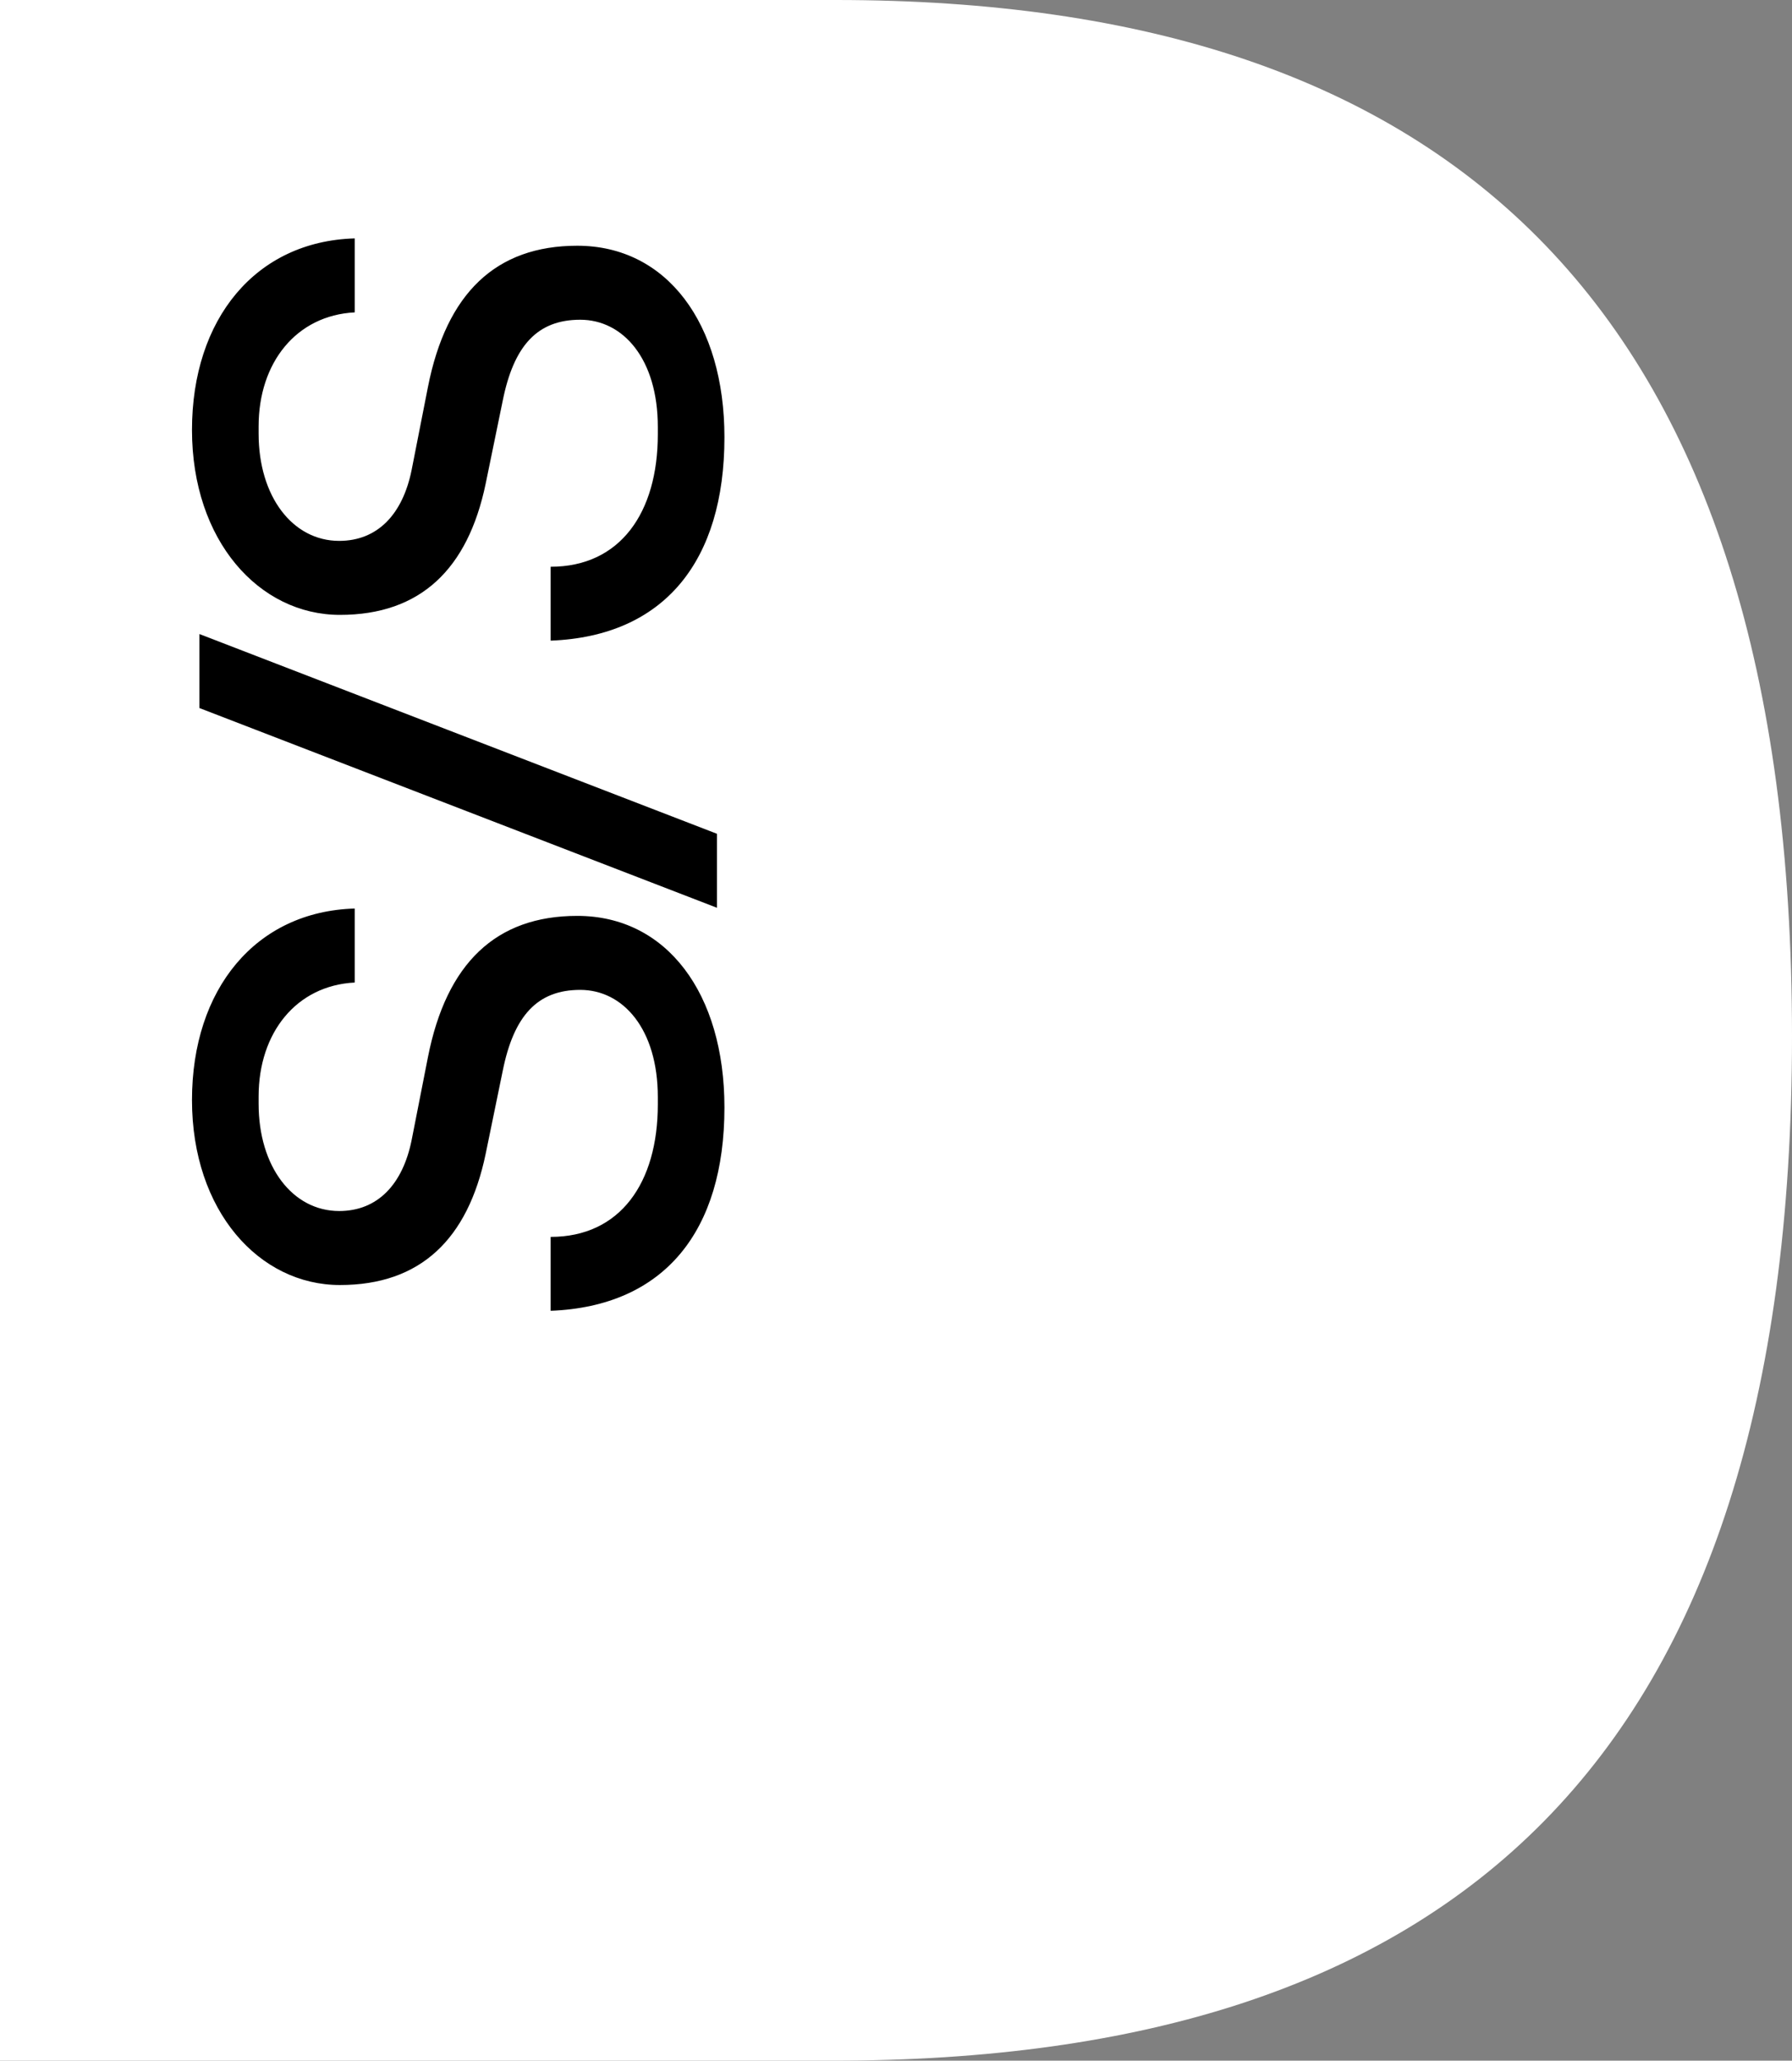 <svg xmlns="http://www.w3.org/2000/svg" id="Capa_1" viewBox="0 0 168.38 193.54"><rect x="0" y="0" width="168.38" height="193.54" fill="#808080" stroke="none"/><defs><style>      .st0 {        fill: #fff;      }    </style></defs><path class="st0" d="M78.52,0H0v193.54h78.24c58.06,0,90.14-27.92,90.14-96.22S136.58,0,78.52,0Z"></path><g><path d="M51.74,116.17c6.53,0,10.07-5.07,10.07-12.44v-.69c0-6.39-3.26-10.07-7.29-10.07s-6.25,2.43-7.29,7.64l-1.6,7.78c-1.67,7.99-6.11,12.3-13.69,12.3s-13.9-6.95-13.9-17.37,5.98-17.72,15.29-17.99v6.95c-5.49.28-9.03,4.72-9.03,10.7v.69c0,5.91,3.2,10.07,7.57,10.07,3.61,0,5.97-2.5,6.81-6.67l1.53-7.78c1.74-8.82,6.39-13.27,14.03-13.27,8.41,0,13.83,7.29,13.83,17.99,0,11.6-5.63,18.69-16.33,19.1v-6.95Z"></path><path d="M18.74,66.5v-6.95l48.63,18.76v6.95l-48.63-18.76Z"></path><path d="M51.74,53.23c6.53,0,10.07-5.07,10.07-12.44v-.69c0-6.39-3.26-10.07-7.29-10.07s-6.25,2.43-7.29,7.64l-1.6,7.78c-1.67,7.99-6.11,12.3-13.69,12.3s-13.9-6.95-13.9-17.37,5.98-17.72,15.29-17.99v6.95c-5.49.28-9.03,4.72-9.03,10.7v.69c0,5.91,3.2,10.07,7.57,10.07,3.61,0,5.97-2.5,6.81-6.67l1.53-7.78c1.74-8.82,6.39-13.27,14.03-13.27,8.41,0,13.83,7.29,13.83,17.99,0,11.6-5.63,18.69-16.33,19.1v-6.95Z"></path></g></svg>